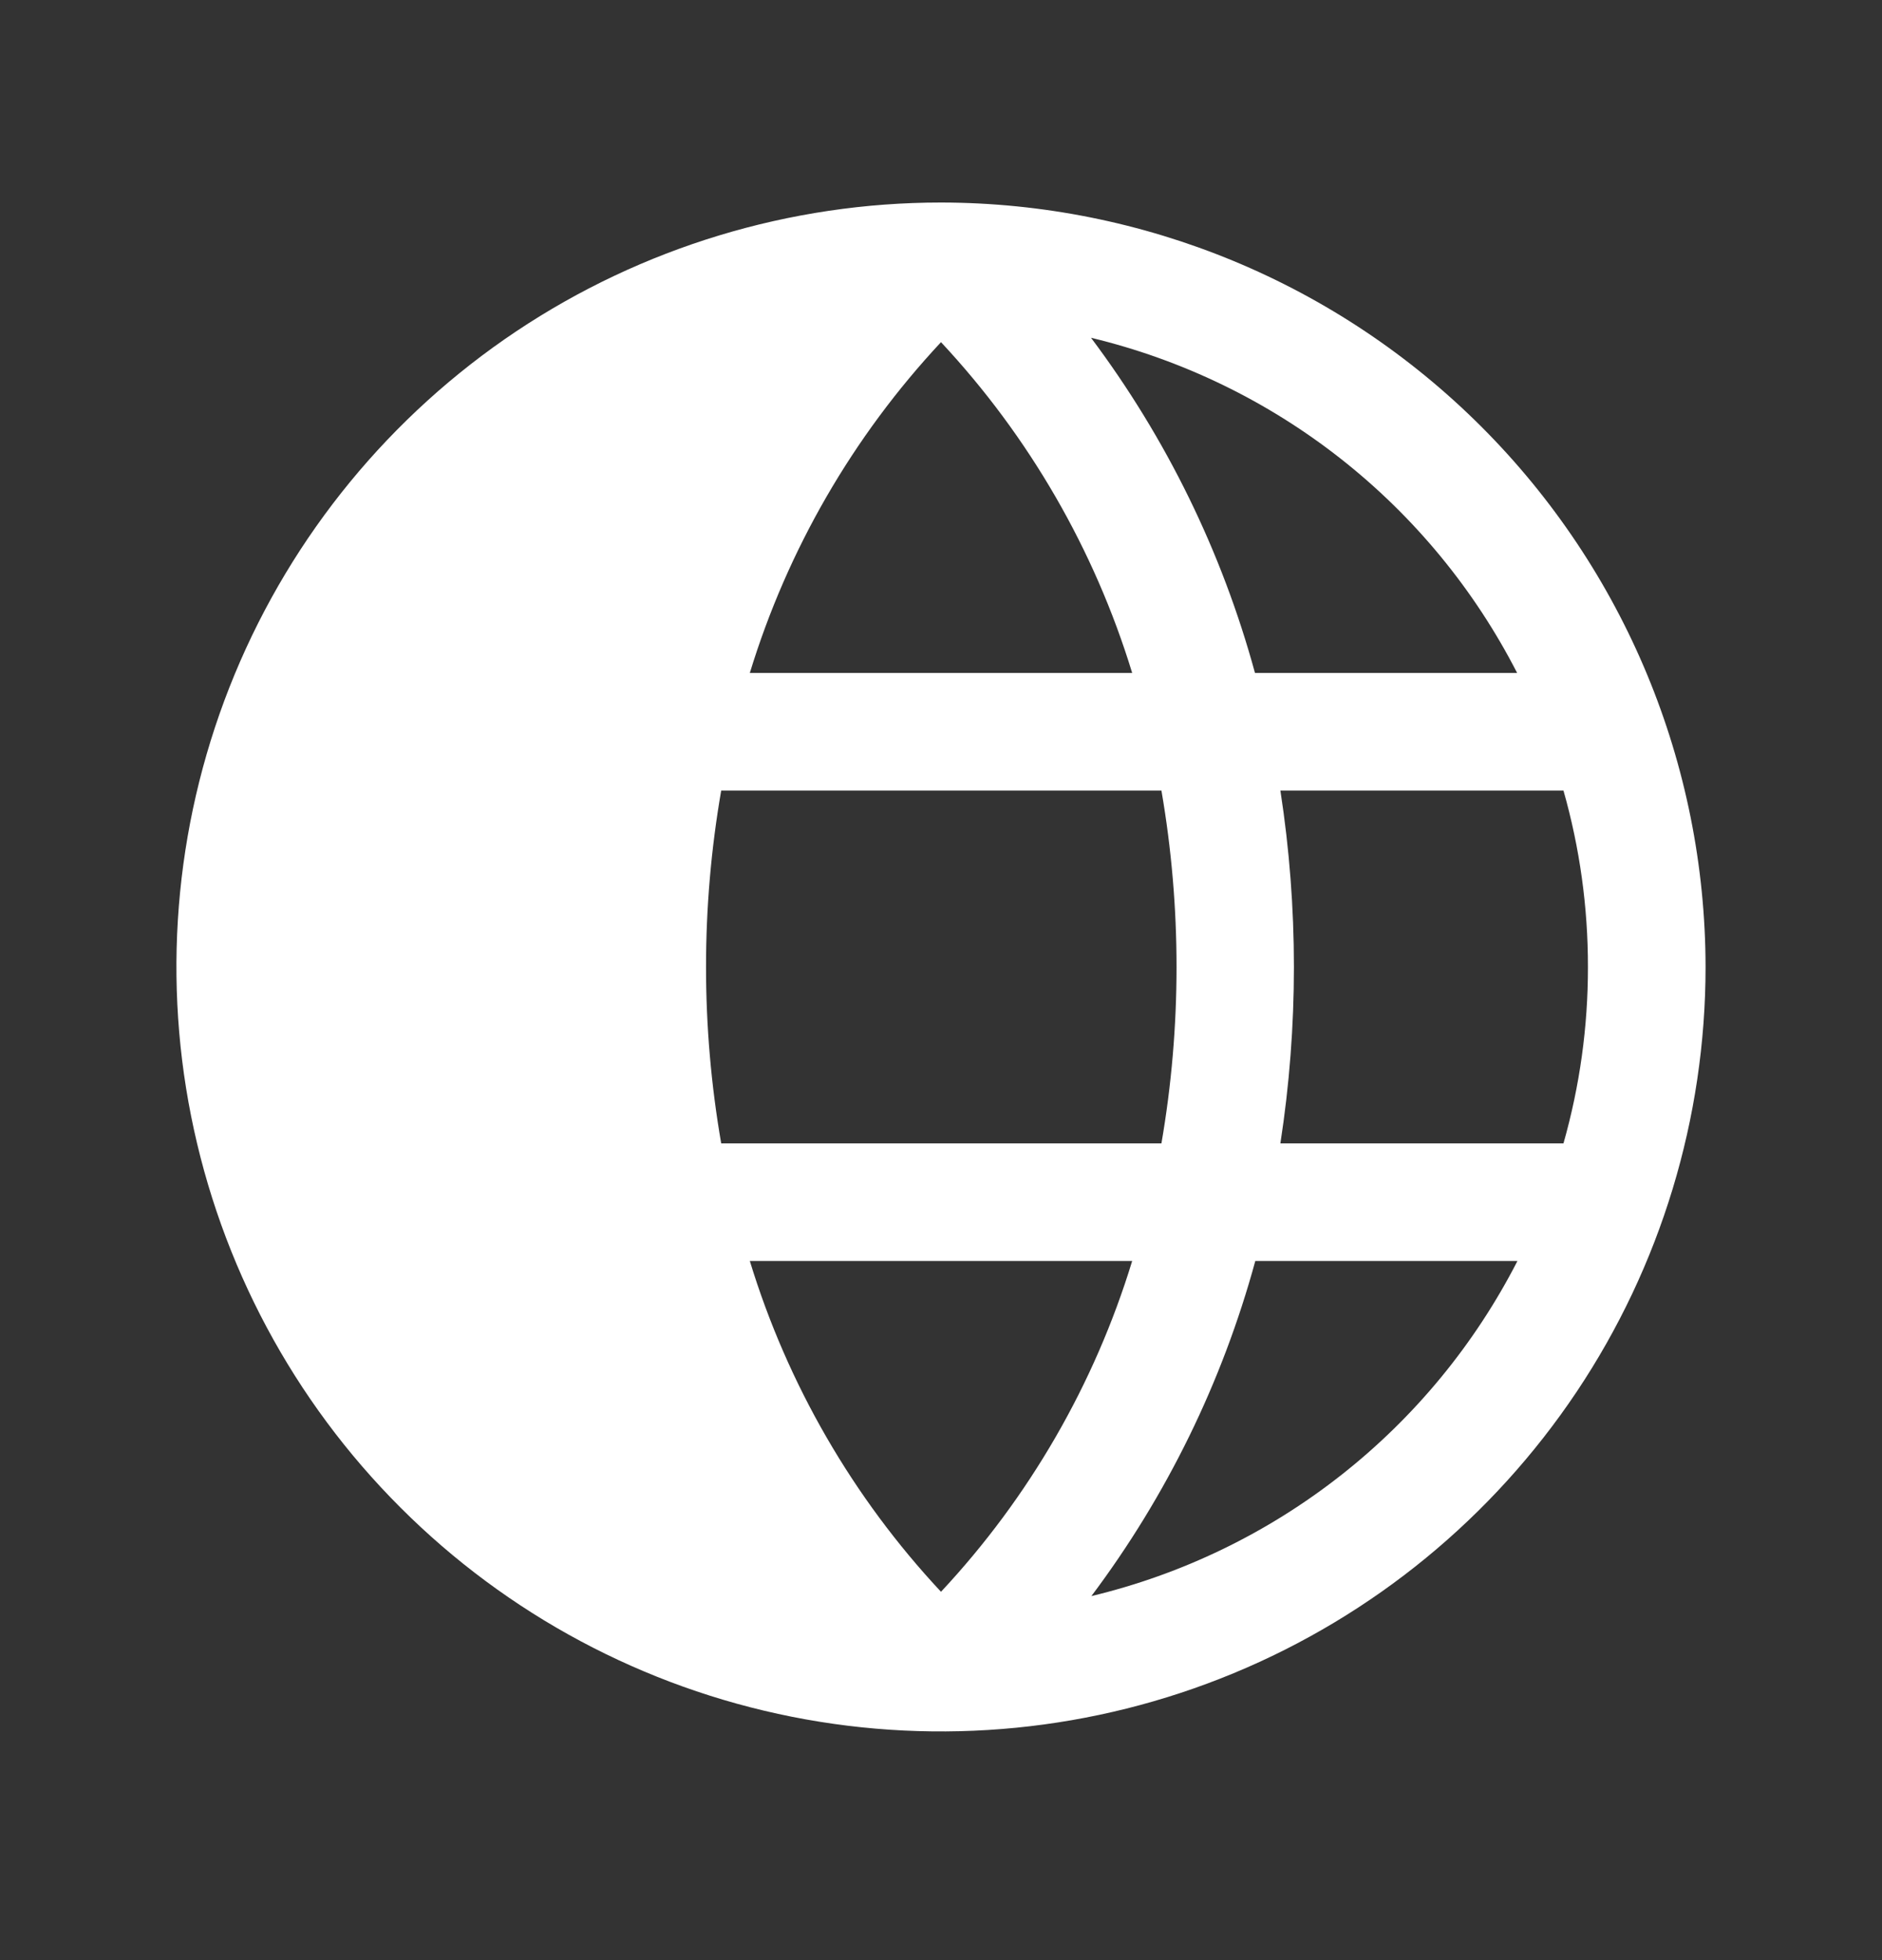 <svg width="24" height="25" viewBox="0 0 24 25" fill="none" xmlns="http://www.w3.org/2000/svg">
<rect x="0" y="0" width="24" height="25" fill="#333333" stroke="none"/>
<path d="M12 2.583C10.072 2.583 8.187 3.155 6.583 4.226C4.98 5.298 3.73 6.821 2.992 8.602C2.254 10.384 2.061 12.344 2.437 14.235C2.814 16.127 3.742 17.864 5.106 19.227C6.469 20.591 8.207 21.52 10.098 21.896C11.989 22.272 13.95 22.079 15.731 21.341C17.513 20.603 19.035 19.353 20.107 17.75C21.178 16.147 21.75 14.262 21.75 12.333C21.747 9.748 20.719 7.27 18.891 5.442C17.063 3.614 14.585 2.586 12 2.583ZM19.346 8.583H16.004C15.583 7.039 14.874 5.589 13.913 4.308C15.074 4.587 16.16 5.113 17.098 5.851C18.036 6.589 18.803 7.521 19.347 8.583H19.346ZM20.25 12.333C20.251 13.094 20.146 13.851 19.938 14.583H16.328C16.558 13.092 16.558 11.574 16.328 10.083H19.938C20.146 10.815 20.251 11.572 20.25 12.333ZM12 4.364C13.123 5.567 13.957 7.01 14.438 8.583H9.562C10.043 7.01 10.877 5.567 12 4.364ZM9.562 16.083H14.438C13.957 17.657 13.123 19.1 12 20.302C10.877 19.1 10.043 17.657 9.562 16.083ZM9.197 14.583C8.939 13.094 8.939 11.572 9.197 10.083H14.811C15.068 11.572 15.068 13.094 14.811 14.583H9.197ZM13.917 20.358C14.878 19.078 15.587 17.627 16.008 16.083H19.351C18.806 17.146 18.039 18.078 17.1 18.816C16.162 19.554 15.075 20.08 13.913 20.358H13.917Z" fill="white"/>
</svg>

